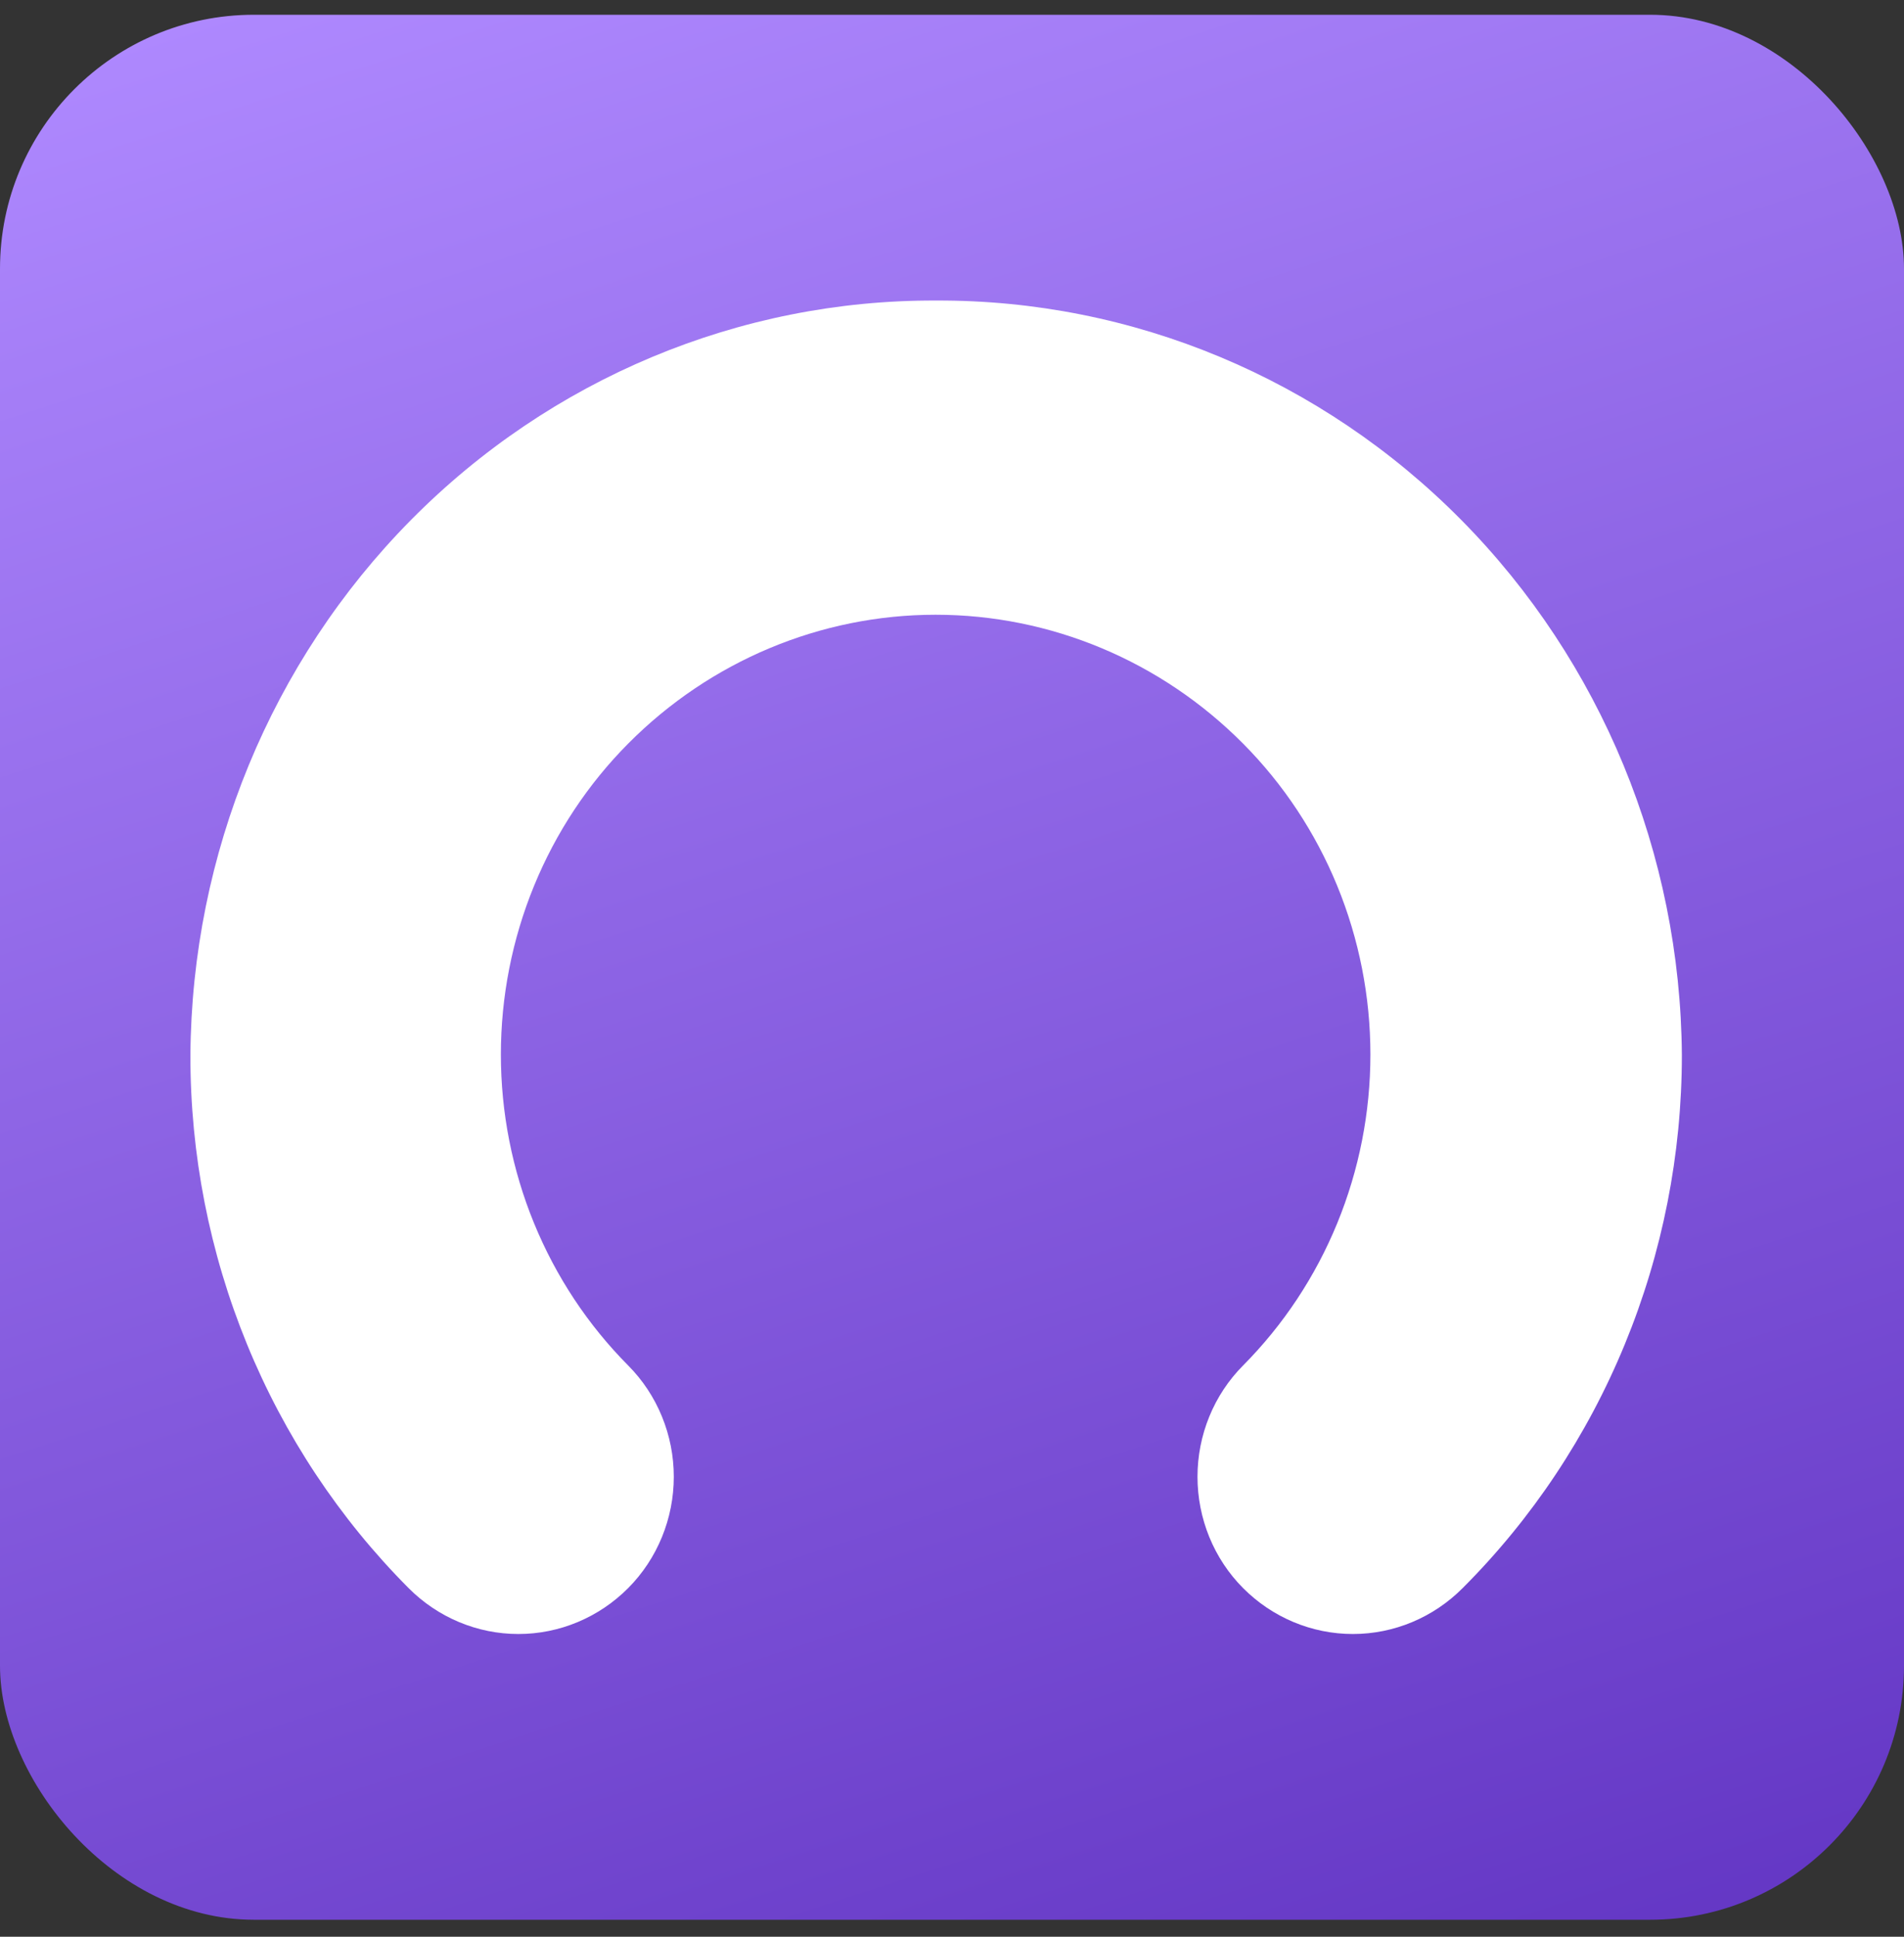 <svg width="60" height="61" viewBox="0 0 60 61" fill="none" xmlns="http://www.w3.org/2000/svg">
<rect x="0" y="0" width="60" height="61" fill="#333333" stroke="none"/>
<rect y="0.465" width="60" height="60" rx="8" fill="url(#paint0_linear_2248_1776)"/>
<path d="M29.5 9.466C23.305 9.439 17.352 11.926 12.947 16.381C8.542 20.836 6.044 26.896 6 33.232C5.996 36.357 6.602 39.452 7.782 42.334C8.962 45.216 10.693 47.828 12.874 50.017C13.797 50.945 15.041 51.465 16.335 51.465C17.631 51.465 18.874 50.945 19.797 50.017C20.252 49.559 20.613 49.014 20.859 48.413C21.106 47.811 21.233 47.165 21.233 46.513C21.233 45.861 21.106 45.215 20.859 44.614C20.613 44.012 20.252 43.467 19.797 43.009C18.526 41.73 17.517 40.206 16.828 38.524C16.139 36.843 15.784 35.037 15.784 33.214C15.784 31.391 16.139 29.585 16.828 27.904C17.517 26.222 18.526 24.697 19.797 23.419C22.381 20.819 25.86 19.362 29.484 19.362C33.108 19.362 36.587 20.819 39.171 23.419C40.442 24.697 41.452 26.222 42.141 27.904C42.83 29.585 43.185 31.391 43.185 33.214C43.185 35.037 42.83 36.843 42.141 38.524C41.452 40.206 40.442 41.73 39.171 43.009C38.716 43.467 38.355 44.012 38.109 44.614C37.863 45.215 37.736 45.861 37.736 46.513C37.736 47.165 37.863 47.811 38.109 48.413C38.355 49.014 38.716 49.559 39.171 50.017C40.094 50.945 41.338 51.465 42.633 51.465C43.928 51.465 45.171 50.945 46.094 50.017C48.281 47.831 50.018 45.22 51.203 42.337C52.389 39.455 53 36.359 53 33.232C52.956 26.896 50.458 20.836 46.053 16.381C41.648 11.926 35.695 9.439 29.5 9.466Z" fill="white"/>
<defs>
<linearGradient id="paint0_linear_2248_1776" x1="2.886" y1="1.599" x2="25.326" y2="70.949" gradientUnits="userSpaceOnUse">
<stop stop-color="#AE88FE"/>
<stop offset="1" stop-color="#6336C4"/>
</linearGradient>
</defs>
</svg>
